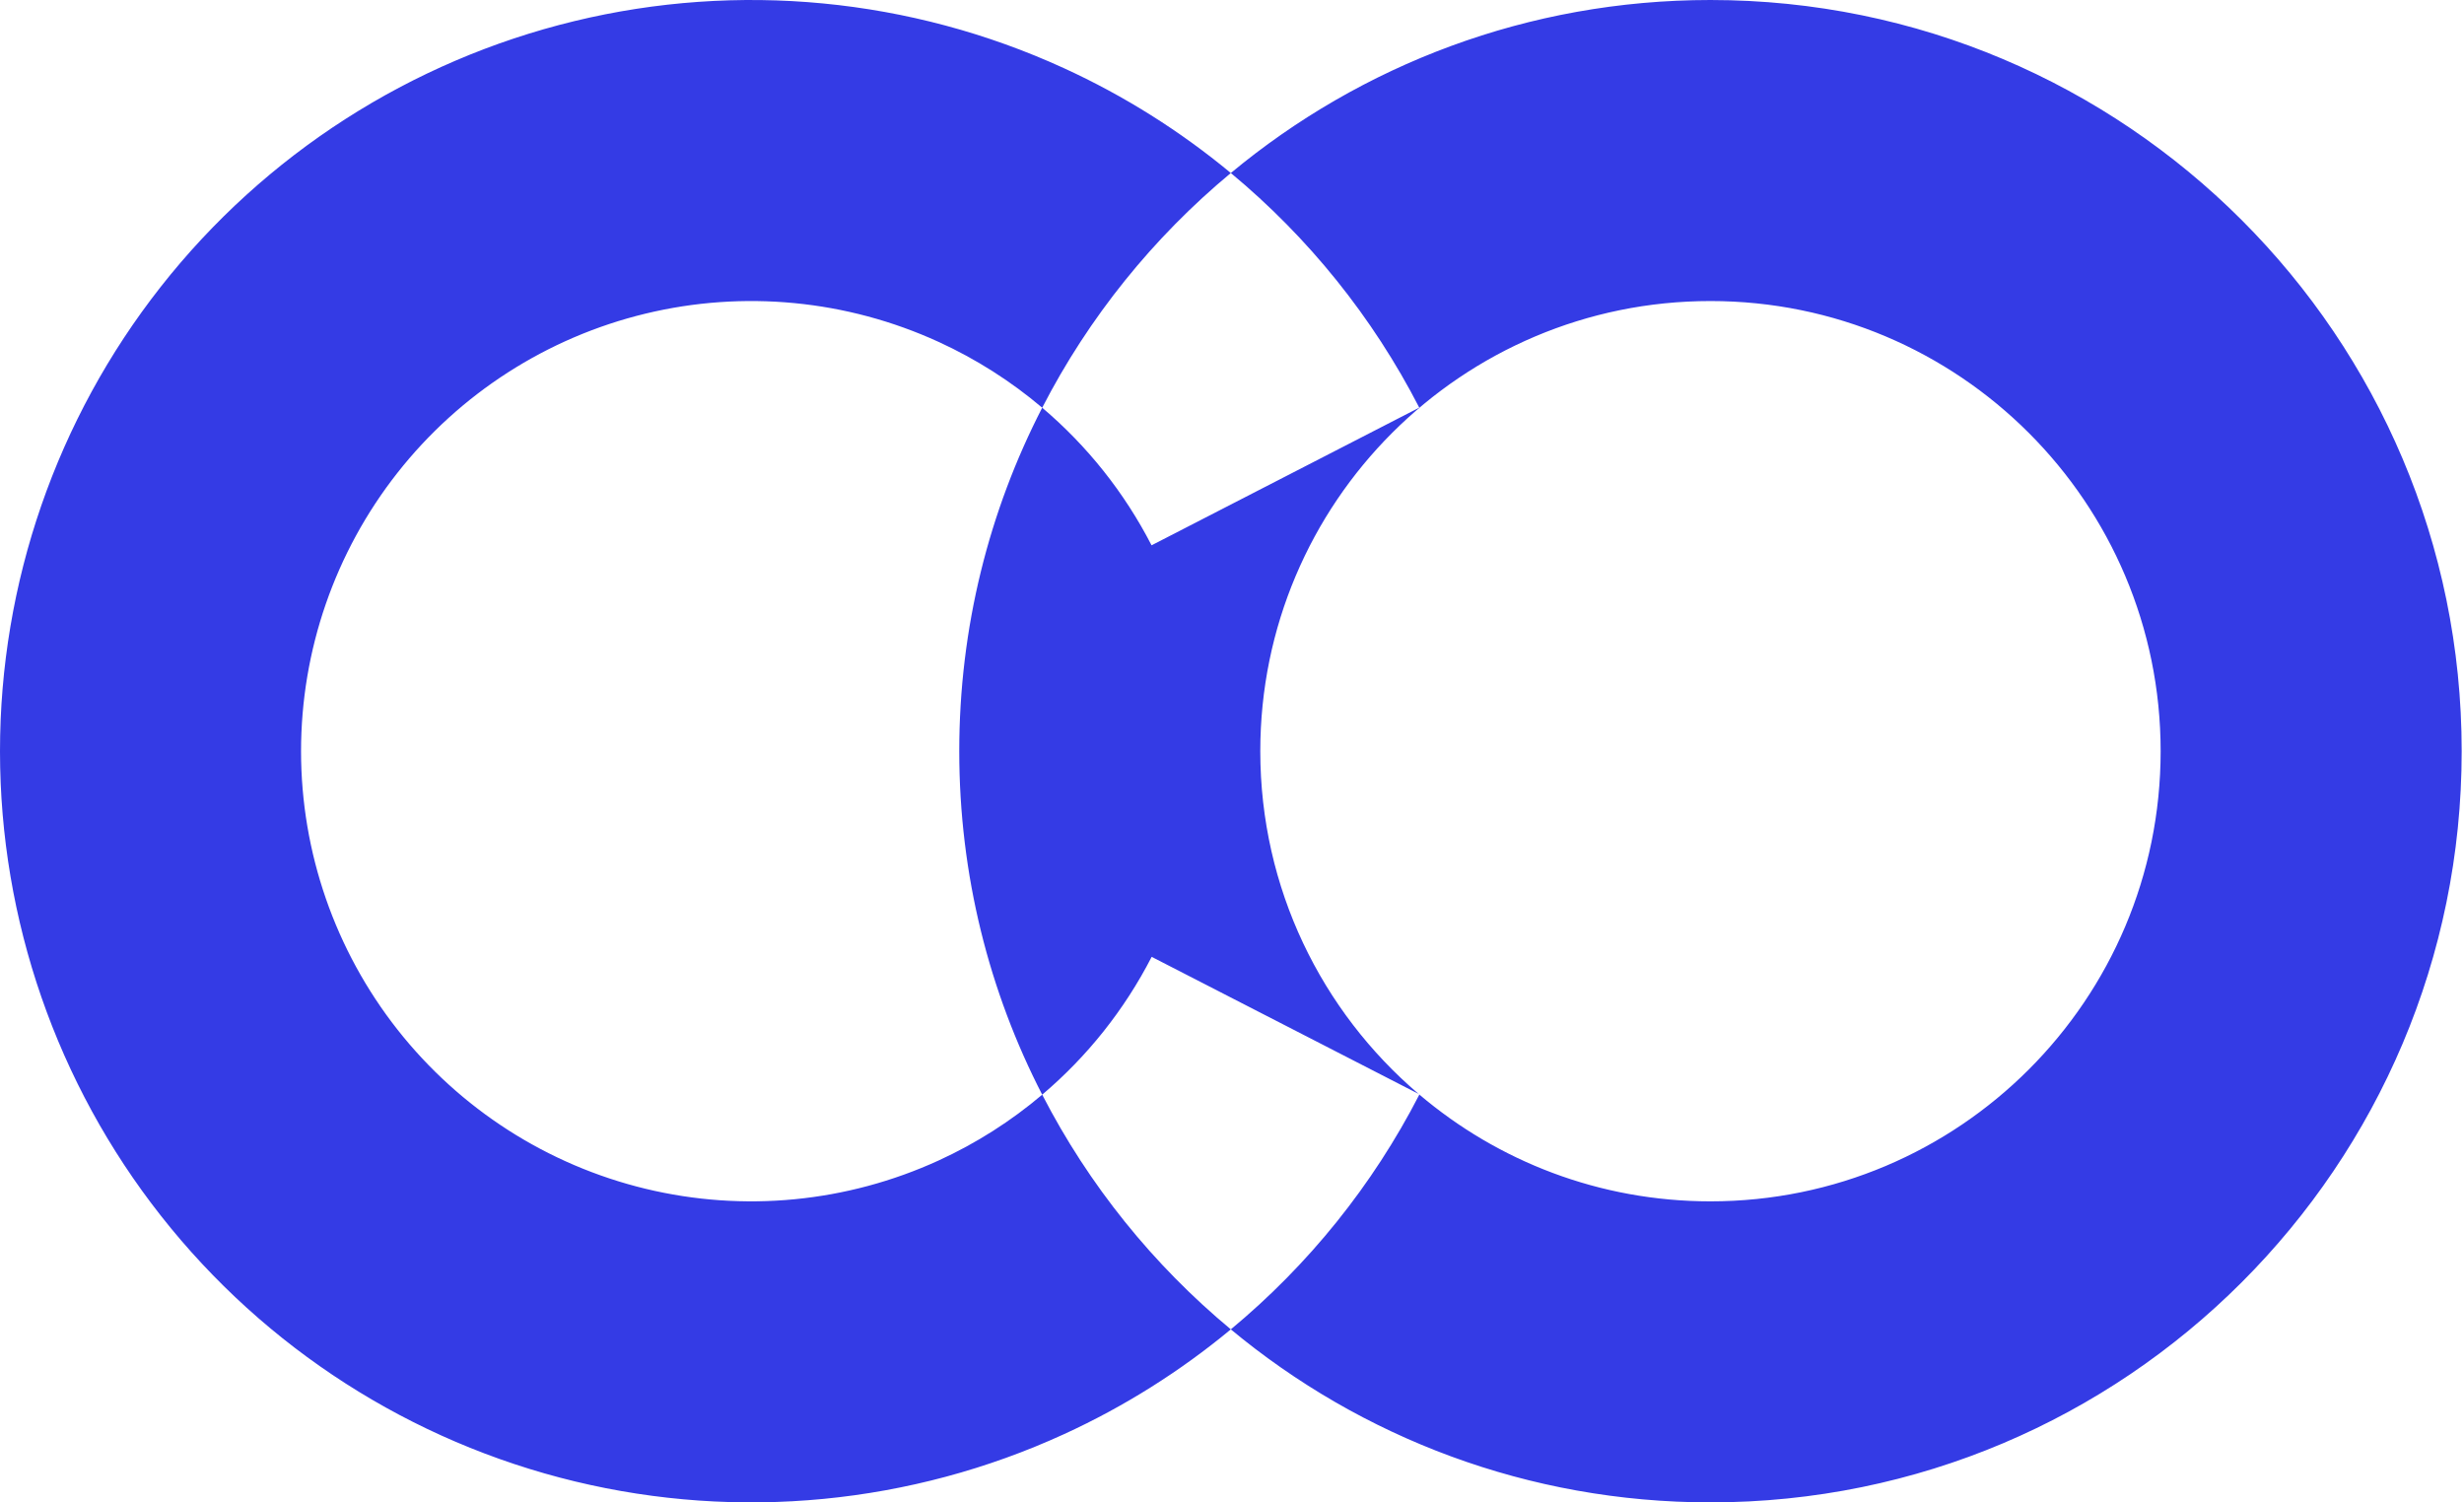 <svg width="451" height="275" viewBox="0 0 451 275" fill="none" xmlns="http://www.w3.org/2000/svg">
<path fill-rule="evenodd" clip-rule="evenodd" d="M313.076 275C389.015 275 450.576 213.439 450.576 137.5C450.576 61.561 389.015 0 313.076 0C279.7 0 249.101 11.892 225.285 31.67C216.041 24.002 205.771 17.527 194.703 12.464C166.654 -0.368 135.107 -3.397 105.13 3.865C75.153 11.126 48.487 28.256 29.42 52.5C10.353 76.744 -0.009 106.695 3.11324e-05 137.539C0.009 168.383 10.388 198.329 29.469 222.562C48.55 246.795 75.225 263.91 105.206 271.154C135.187 278.398 166.734 275.351 194.774 262.503C205.816 257.444 216.061 250.981 225.285 243.33C249.101 263.108 279.7 275 313.076 275ZM190.76 74.629C199.288 58.07 211.08 43.467 225.285 31.67C239.467 43.434 251.237 58.009 259.776 74.614L210.775 99.815C205.789 90.121 198.967 81.581 190.76 74.629ZM190.76 200.371C185.064 205.197 178.701 209.258 171.822 212.409C155.018 220.108 136.114 221.934 118.148 217.593C100.181 213.252 84.196 202.996 72.761 188.474C61.327 173.952 55.107 156.007 55.102 137.524C55.097 119.04 61.306 101.092 72.732 86.563C84.158 72.034 100.138 61.769 118.102 57.418C136.066 53.066 154.971 54.882 171.779 62.571C178.674 65.725 185.052 69.793 190.76 74.629C181.055 93.471 175.577 114.846 175.577 137.5C175.577 160.154 181.055 181.529 190.76 200.371ZM259.651 200.233L210.797 175.143C205.809 184.854 198.979 193.408 190.76 200.371C199.288 216.93 211.08 231.532 225.285 243.33C239.477 231.557 251.252 216.971 259.793 200.353C274.159 212.544 292.759 219.898 313.076 219.898C358.583 219.898 395.474 183.007 395.474 137.5C395.474 91.993 358.583 55.102 313.076 55.102C267.569 55.102 230.678 91.993 230.678 137.5C230.678 162.622 241.922 185.119 259.651 200.233ZM259.651 200.233L259.812 200.316C259.806 200.328 259.8 200.341 259.793 200.353C259.746 200.313 259.698 200.273 259.651 200.233Z" fill="#343BE5"/>
</svg>

